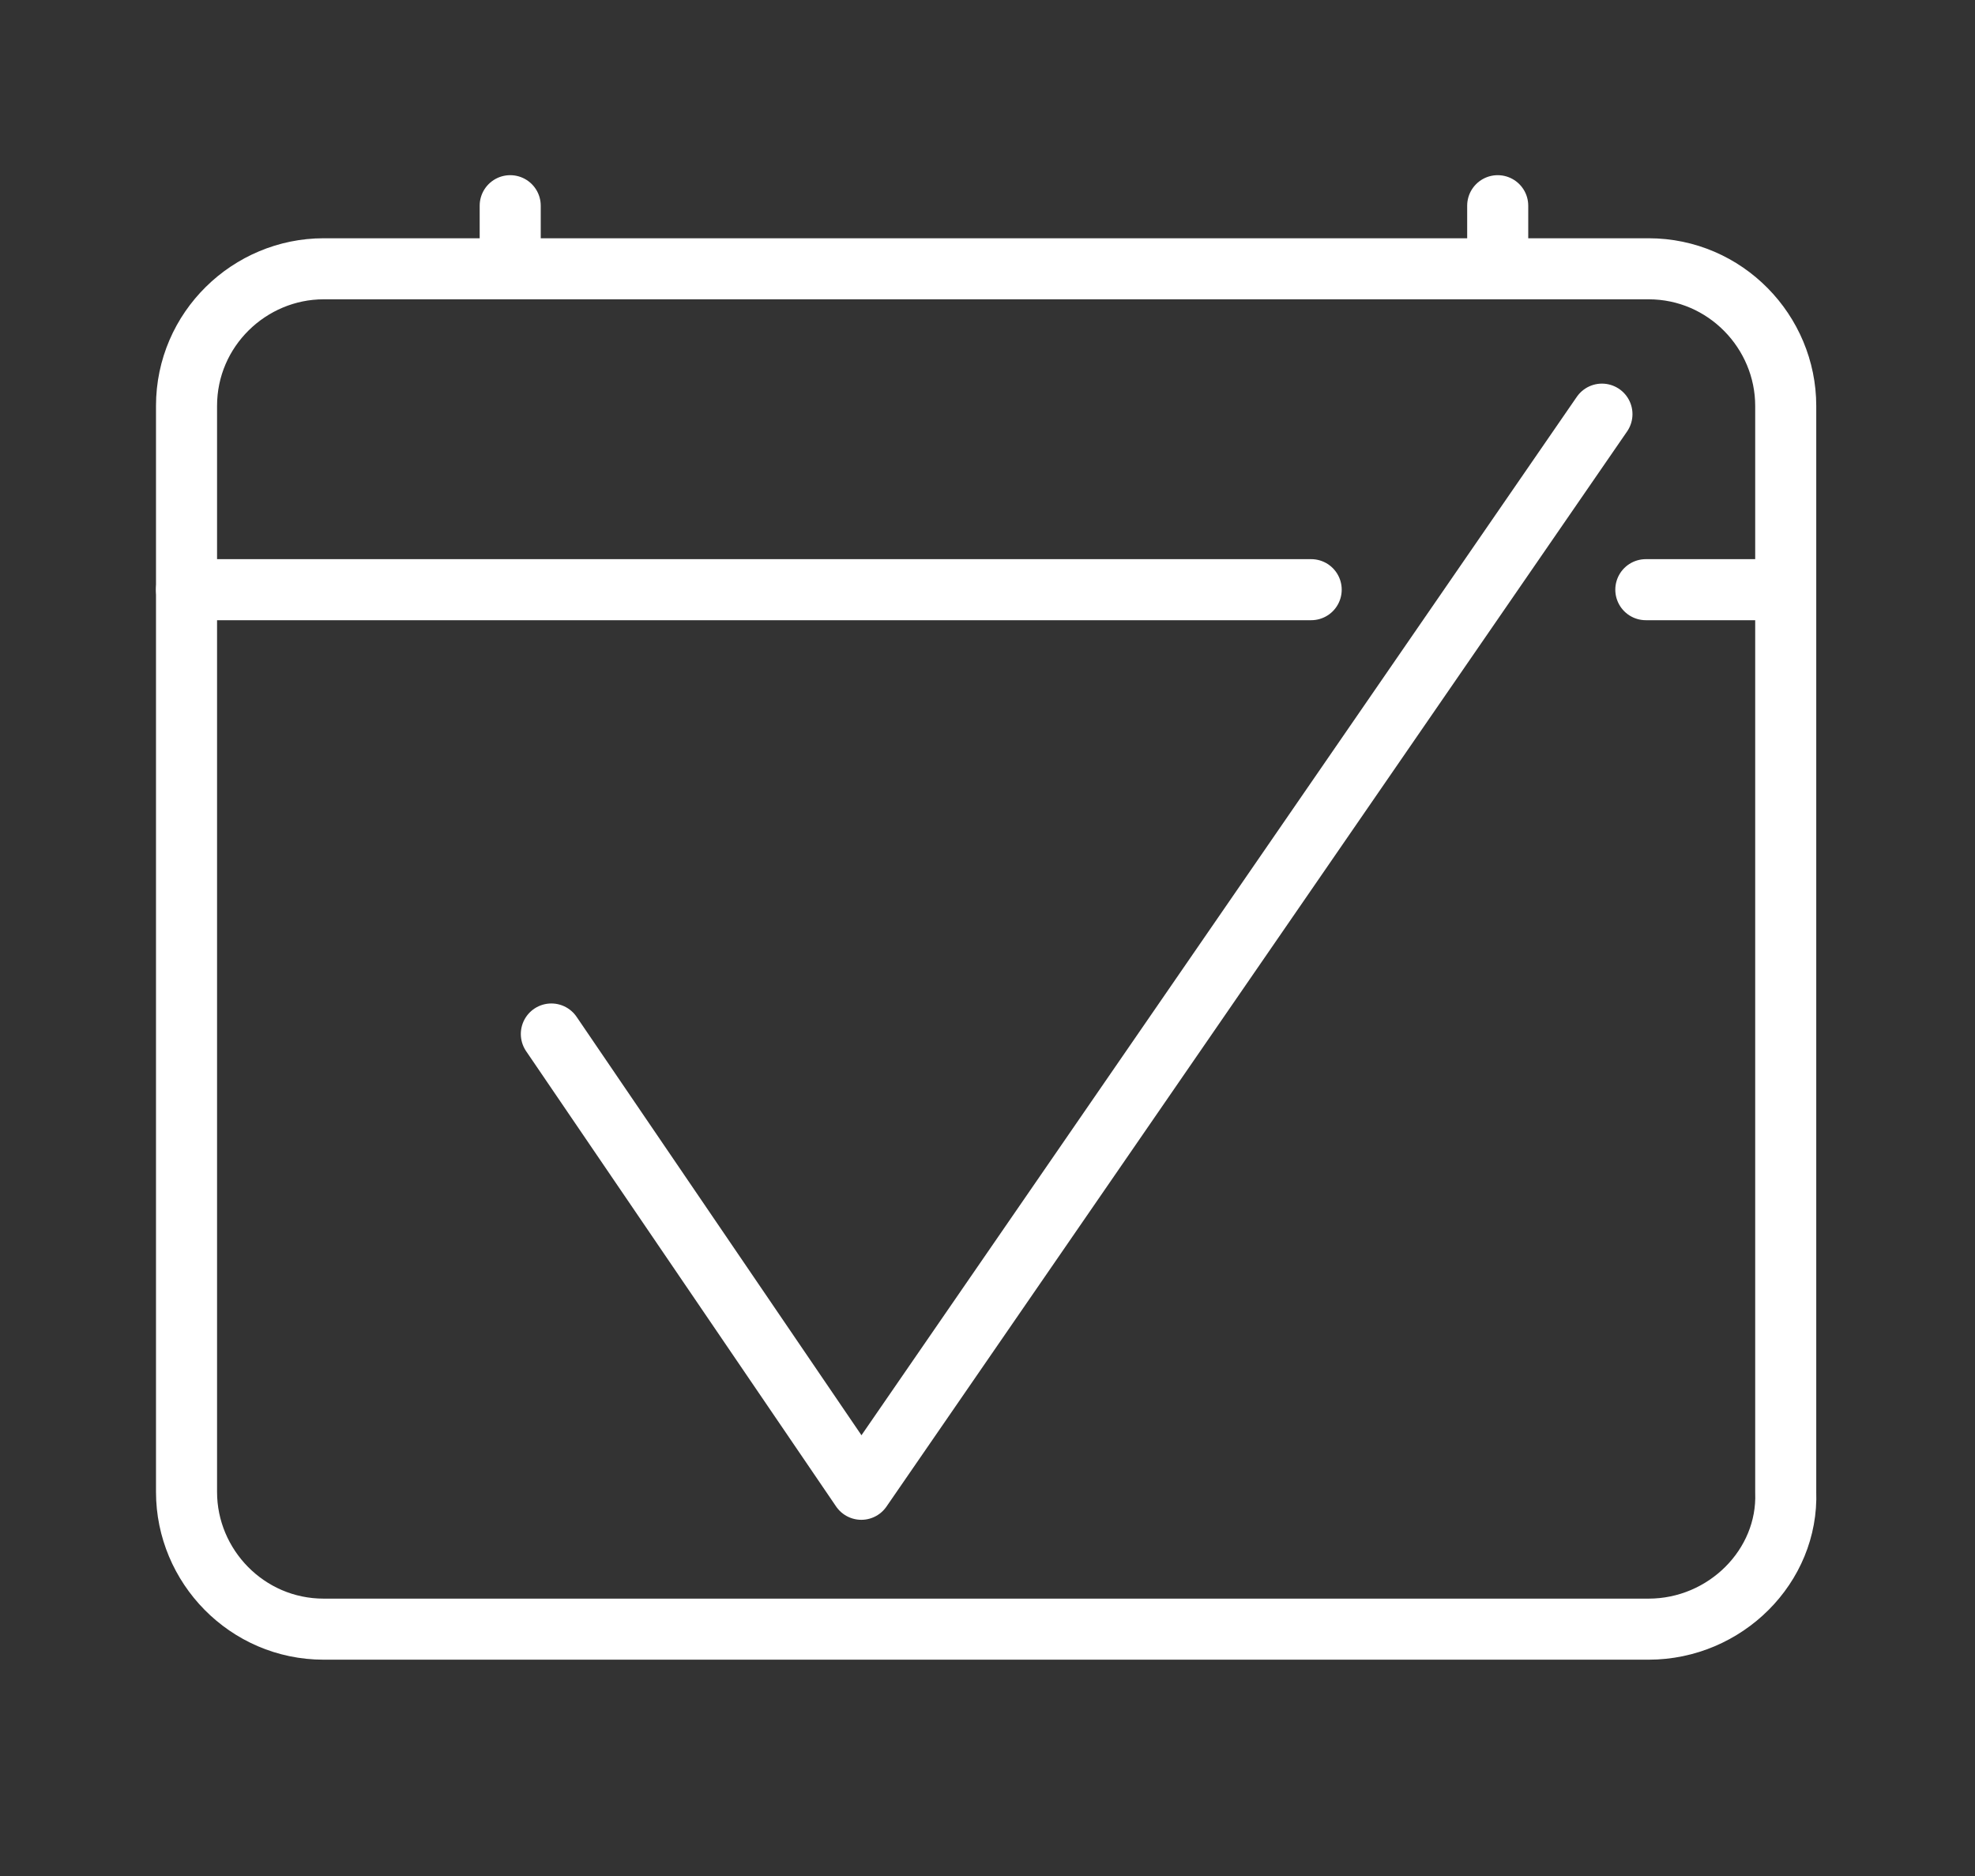 <?xml version="1.0" encoding="utf-8"?>
<!-- Generator: Adobe Illustrator 27.5.0, SVG Export Plug-In . SVG Version: 6.00 Build 0)  -->
<svg version="1.1" id="Calque_1" xmlns="http://www.w3.org/2000/svg" xmlns:xlink="http://www.w3.org/1999/xlink" x="0px" y="0px"
	 viewBox="0 0 72 68.4" style="enable-background:new 0 0 72 68.4;" xml:space="preserve">
<rect x="0" y="0" width="72" height="68.4" fill="#333333" stroke="none"/>
<polyline style="fill:none;stroke:#FFFFFF;stroke-width:2.226;stroke-linecap:round;stroke-linejoin:round;stroke-miterlimit:10;" points="
	58.4,15.1 31.4,54.3 20.1,37.7 "/>
<path style="fill:none;stroke:#FFFFFF;stroke-width:2.226;stroke-linecap:round;stroke-linejoin:round;stroke-miterlimit:10;" d="
	M60.1,59.4H11.8c-2.8,0-5-2.3-5-5V14.8c0-2.8,2.3-5,5-5h48.3c2.8,0,5,2.3,5,5v39.6C65.2,57.1,62.9,59.4,60.1,59.4z"/>
<line style="fill:none;stroke:#FFFFFF;stroke-width:2.226;stroke-linecap:round;stroke-linejoin:round;stroke-miterlimit:10;" x1="6.8" y1="21.5" x2="47.8" y2="21.5"/>
<line style="fill:none;stroke:#FFFFFF;stroke-width:2.226;stroke-linecap:round;stroke-linejoin:round;stroke-miterlimit:10;" x1="18.6" y1="9.3" x2="18.6" y2="7.5"/>
<line style="fill:none;stroke:#FFFFFF;stroke-width:2.226;stroke-linecap:round;stroke-linejoin:round;stroke-miterlimit:10;" x1="54.6" y1="9.3" x2="54.6" y2="7.5"/>
<line style="fill:none;stroke:#FFFFFF;stroke-width:2.226;stroke-linecap:round;stroke-linejoin:round;stroke-miterlimit:10;" x1="60" y1="21.5" x2="65" y2="21.5"/>
</svg>
